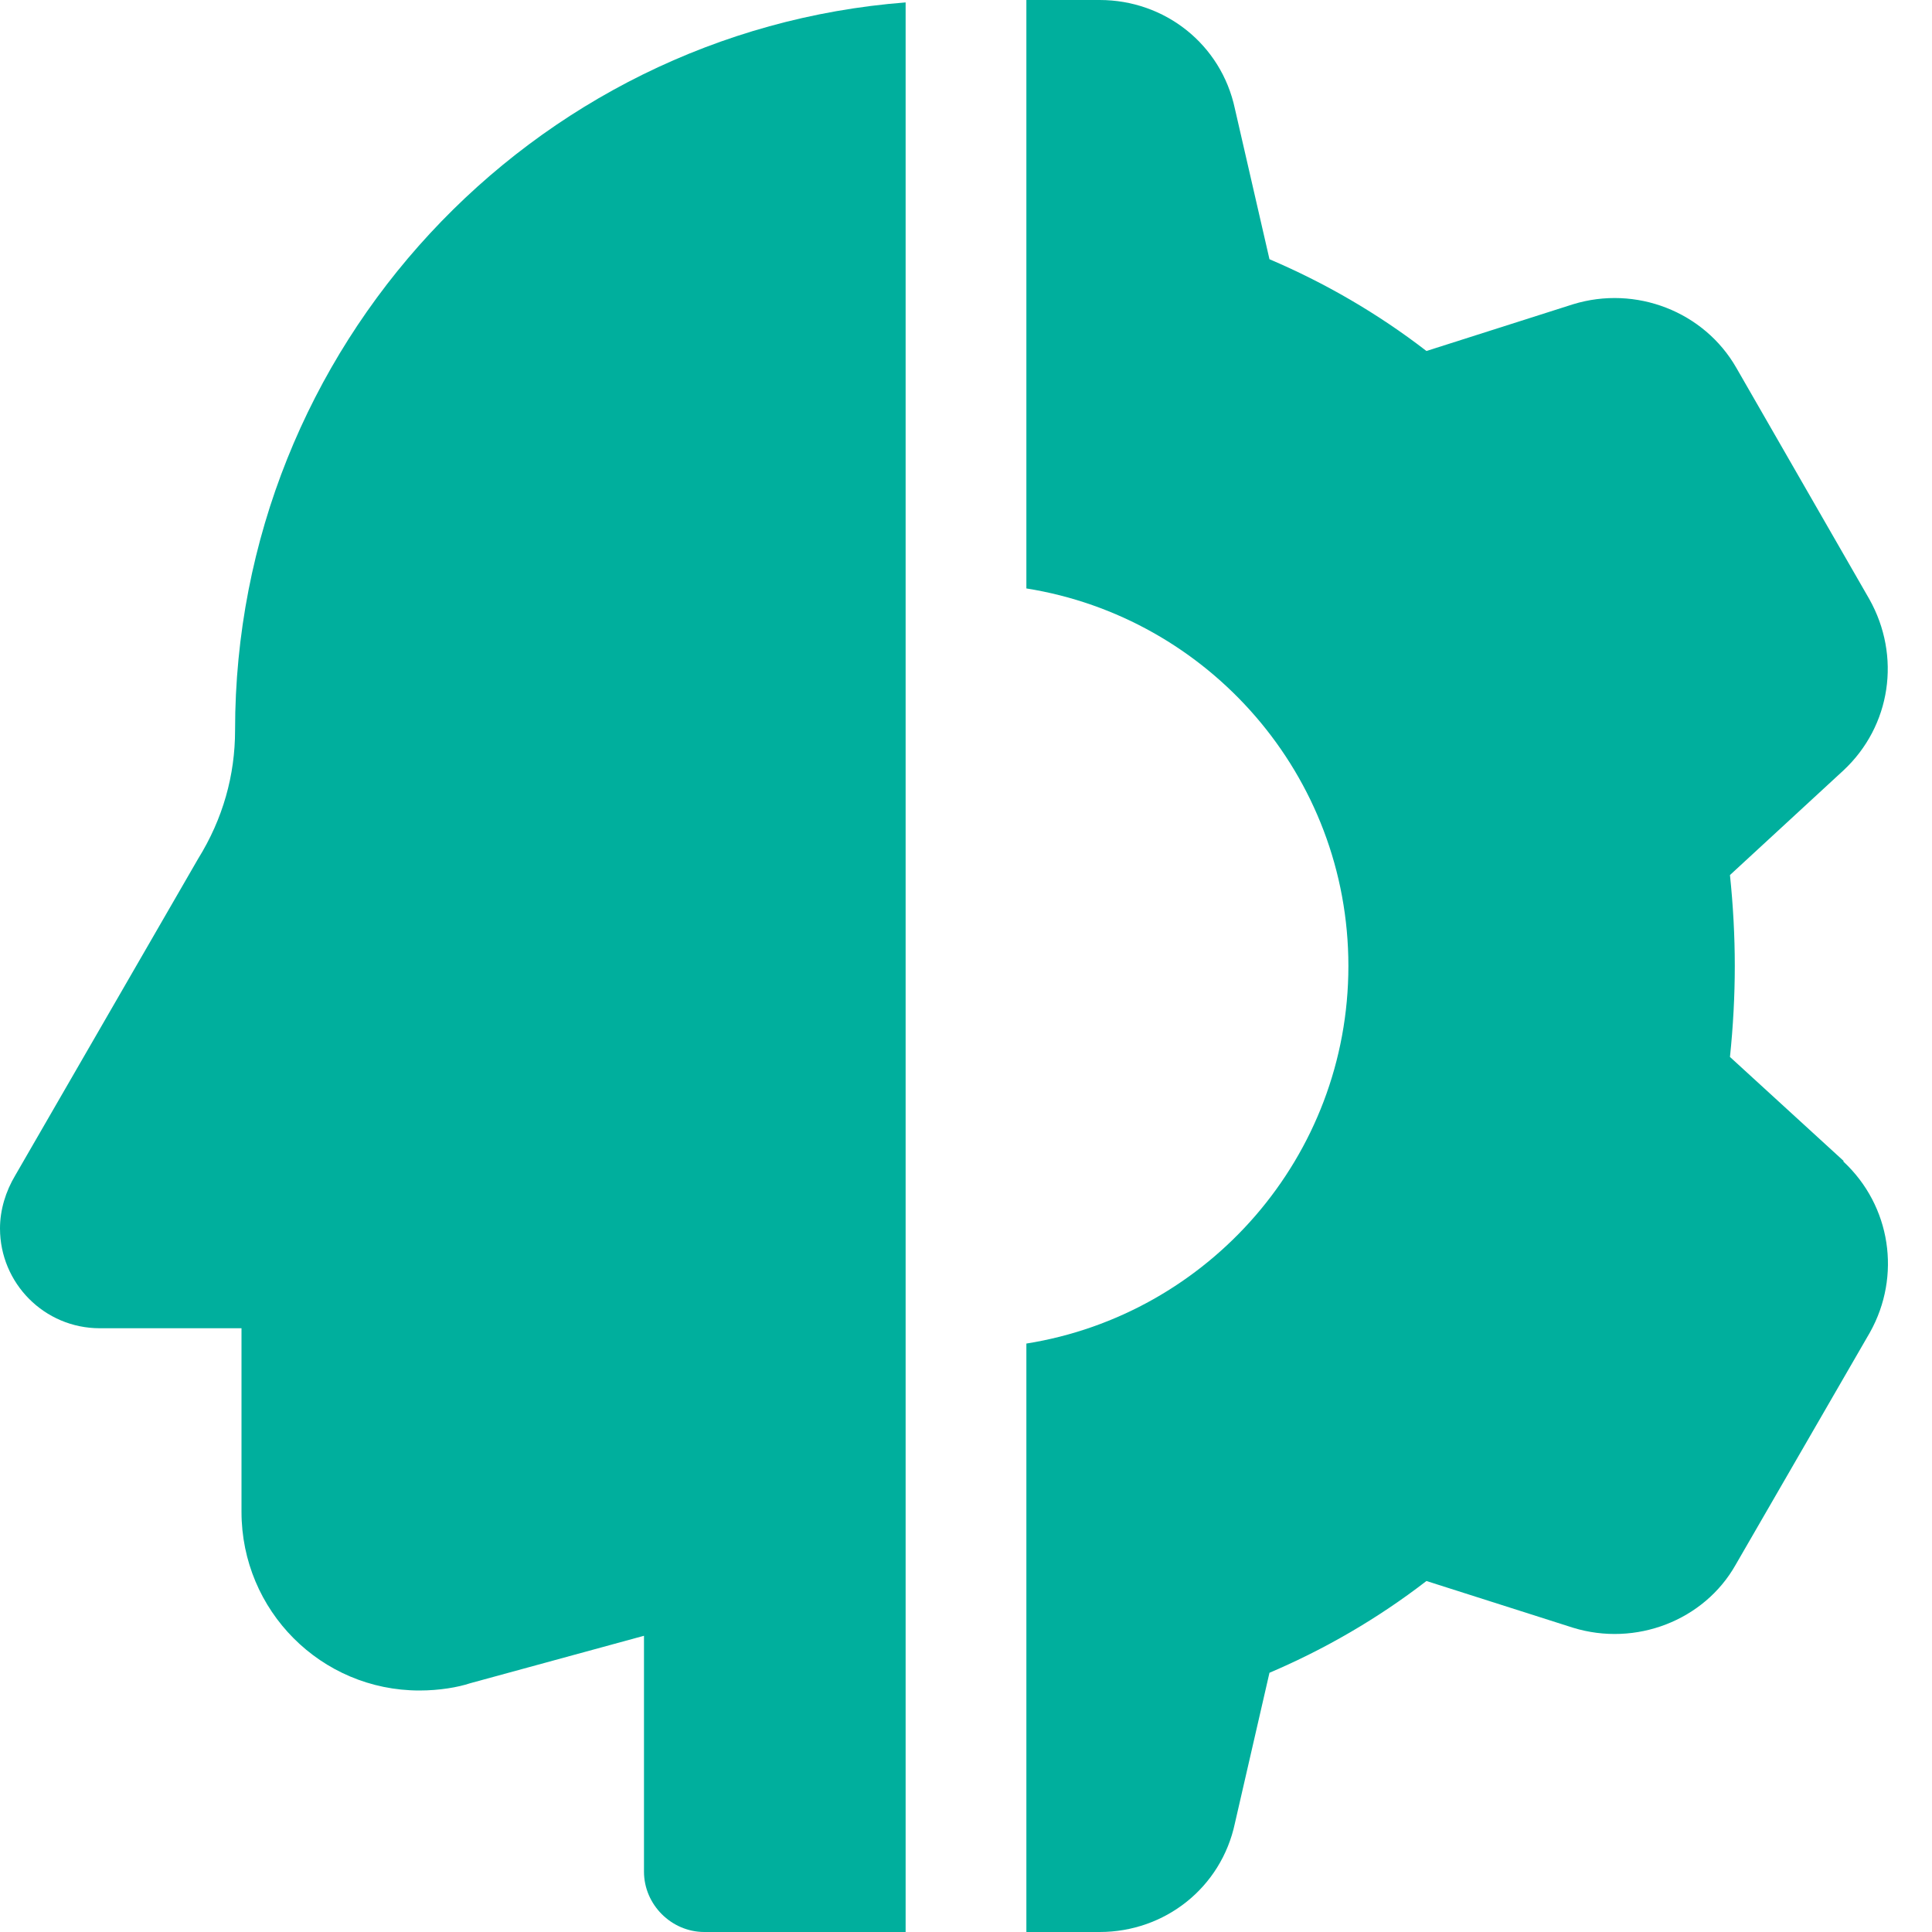 <svg width="40" height="40" viewBox="0 0 40 40" fill="none" xmlns="http://www.w3.org/2000/svg">
<g clip-path="url(#clip0_10568_122238)">
<path d="M4.867 15.117C4.867 16.05 4.617 16.95 4.1 17.783L0.317 24.333C0.117 24.667 0 25.05 0 25.433C0 26.567 0.917 27.5 2.067 27.5H5V31.3C5 33.35 6.65 35 8.683 35C9.1 35 9.483 34.933 9.733 34.85L13.333 33.867V38.75C13.333 39.433 13.9 40 14.583 40H18.75V0.05C11 0.65 4.867 7.183 4.867 15.117Z" fill="#00AF9D"/>
<path d="M38.167 24.05V24.033L35.817 21.883C35.883 21.25 35.917 20.617 35.917 20C35.917 19.383 35.883 18.75 35.817 18.117L38.167 15.95C39.15 15.033 39.367 13.583 38.7 12.4L35.95 7.617C35.283 6.45 33.867 5.9 32.567 6.3L29.533 7.267C28.517 6.483 27.417 5.85 26.283 5.367L25.567 2.25C25.283 0.917 24.117 0 22.767 0H21.25V12.183C25.017 12.783 27.917 16.05 27.917 20C27.917 23.95 25.017 27.217 21.25 27.817V40H22.767C24.117 40 25.283 39.083 25.567 37.75L26.283 34.633C27.417 34.15 28.517 33.517 29.533 32.733L32.567 33.7C33.867 34.1 35.283 33.55 35.933 32.4L38.717 27.583C39.367 26.417 39.15 24.967 38.167 24.05Z" fill="#00AF9D"/>
</g>
<defs>
<clipPath id="clip0_10568_122238">
<rect width="40" height="40" fill="white"/>
</clipPath>
</defs>
</svg>
